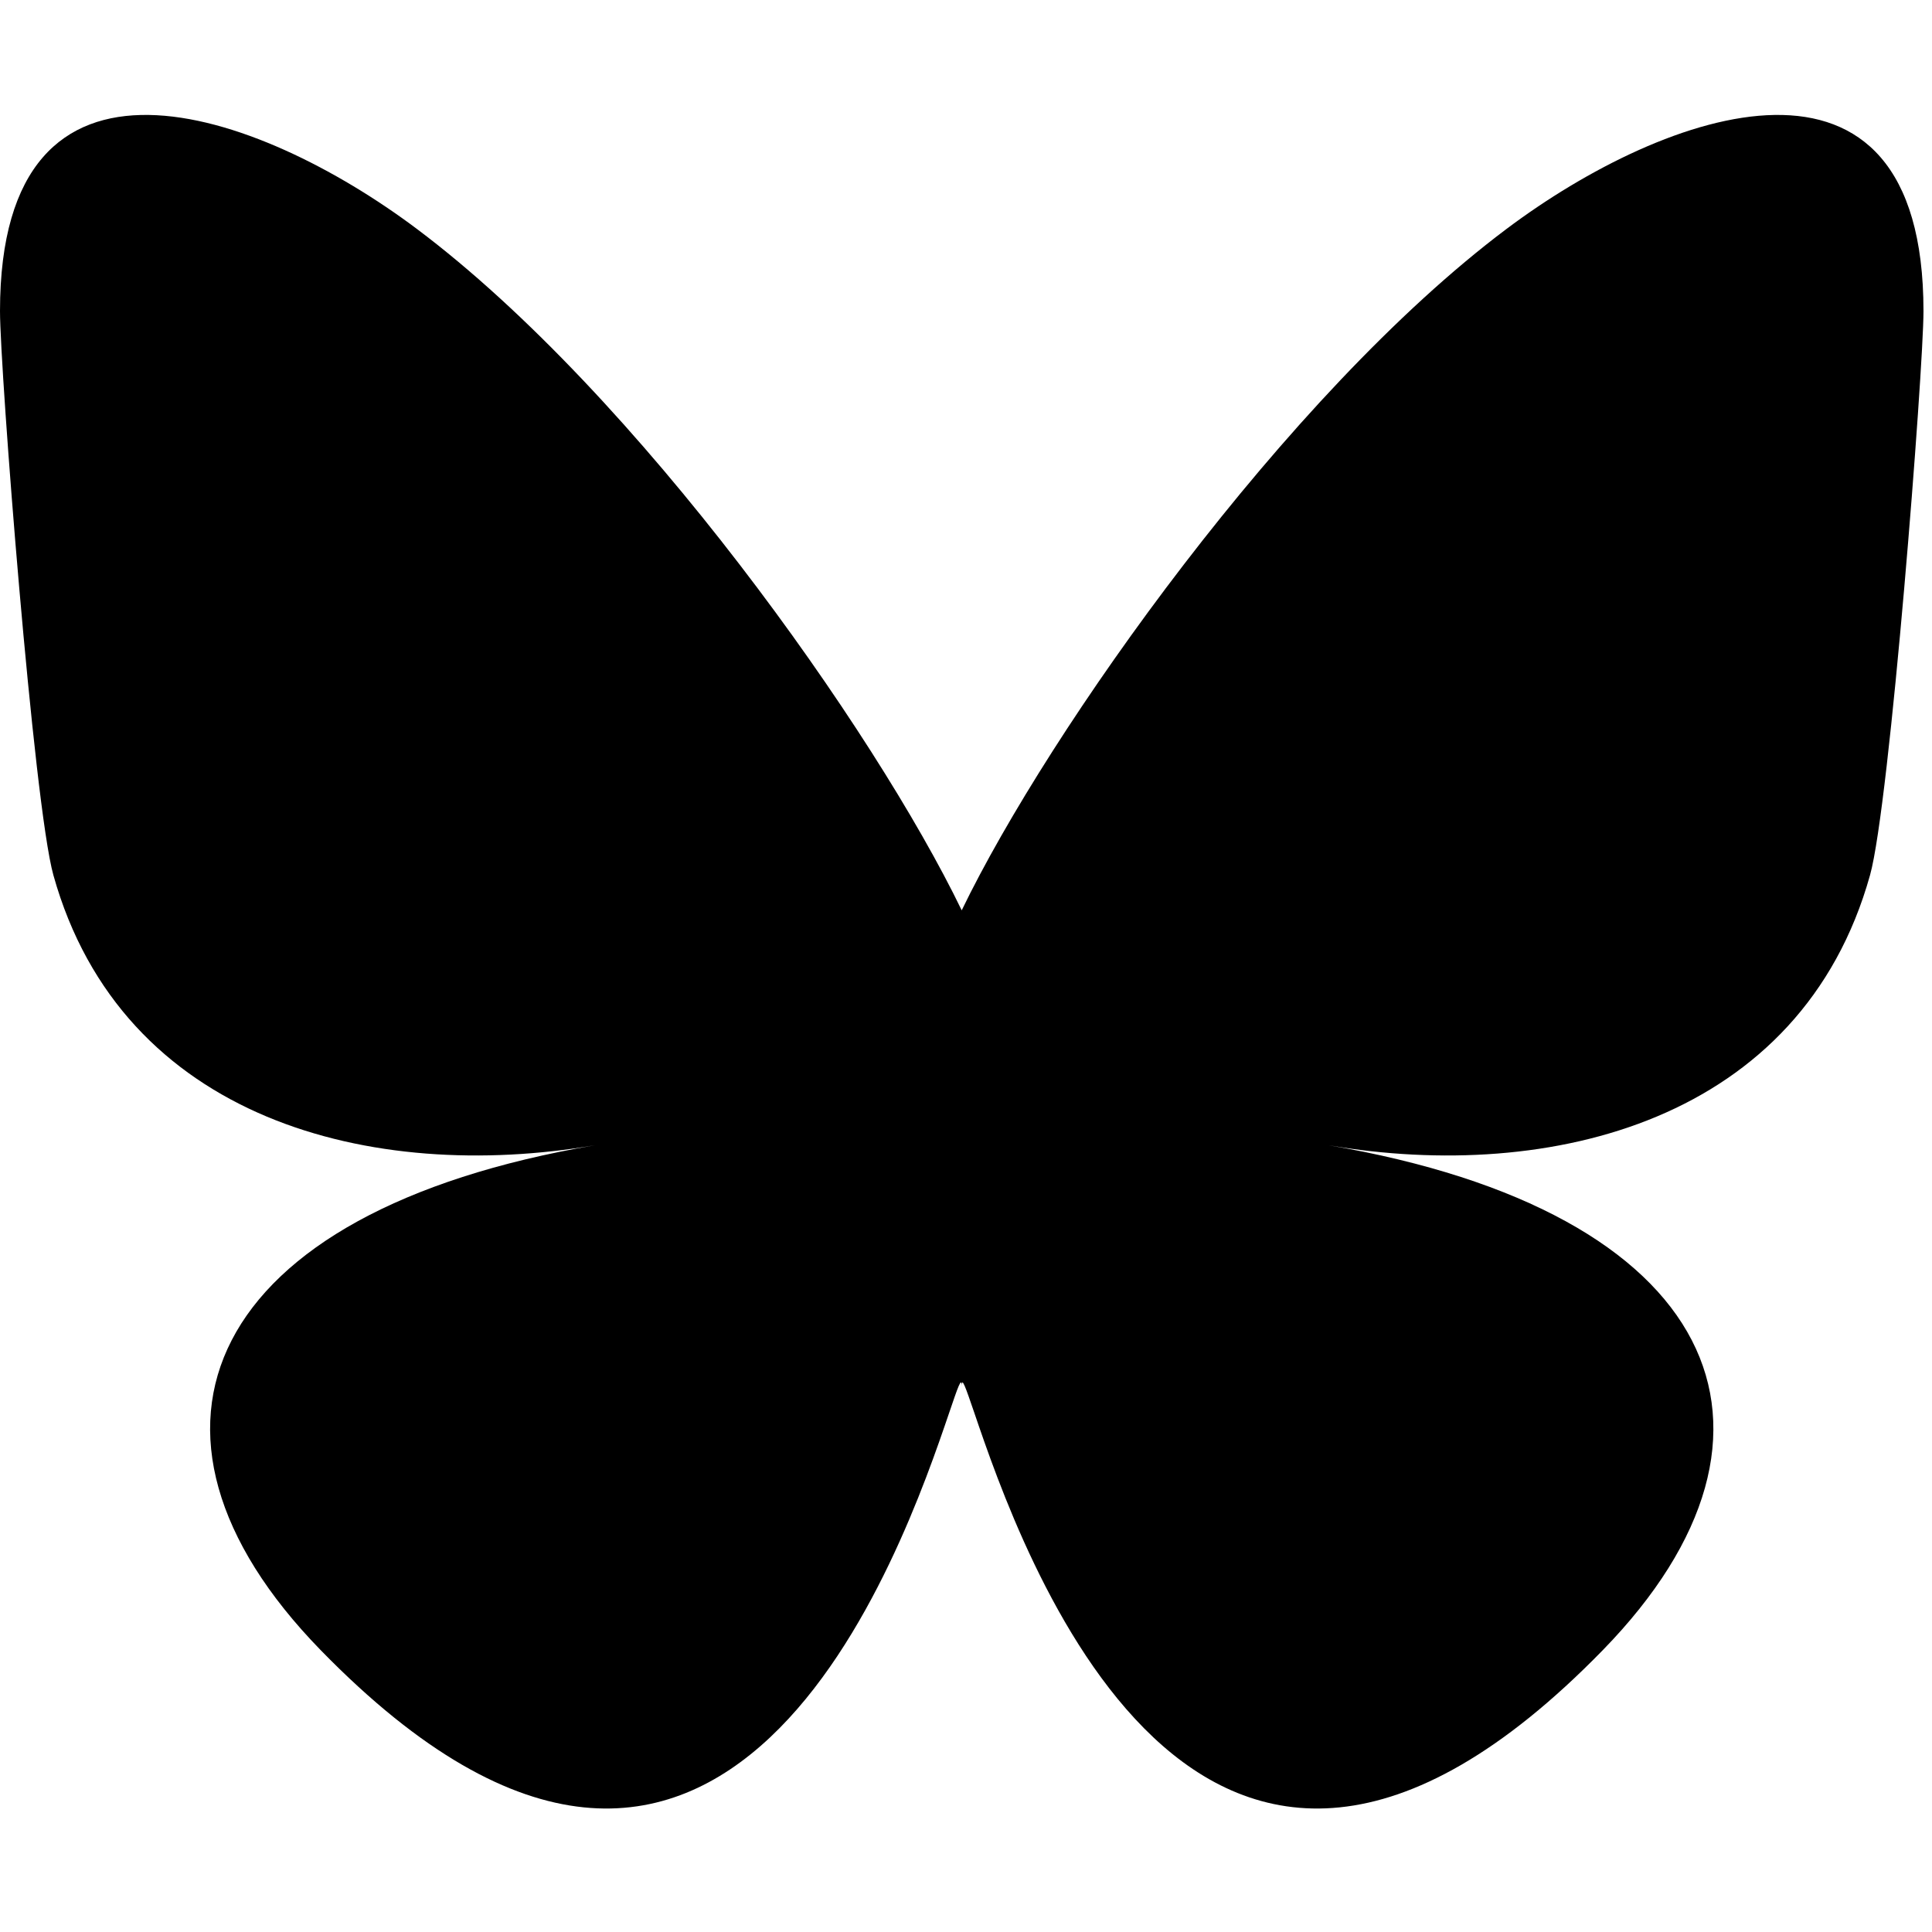 <svg xmlns="http://www.w3.org/2000/svg" xmlns:xlink="http://www.w3.org/1999/xlink" width="150" zoomAndPan="magnify" viewBox="0 0 112.5 112.5" height="150" preserveAspectRatio="xMidYMid meet" version="1.2"><defs><clipPath id="9dde95513f"><path d="M 0 6 L 112.004 6 L 112.004 106 L 0 106 Z M 0 6 "/></clipPath></defs><g id="df41c3d551"><g clip-rule="nonzero" clip-path="url(#9dde95513f)"><path style=" stroke:none;fill-rule:nonzero;fill:#000000;fill-opacity:1;" d="M 24.277 13.332 C 37.117 22.973 50.93 42.52 56 53.008 C 61.074 42.52 74.883 22.973 87.723 13.332 C 96.988 6.375 112.004 0.992 112.004 18.117 C 112.004 21.539 110.043 46.852 108.891 50.961 C 104.895 65.25 90.324 68.895 77.367 66.688 C 100.02 70.543 105.781 83.312 93.336 96.082 C 69.699 120.336 59.367 89.996 56.719 82.223 C 56.23 80.797 56.004 80.133 56 80.699 C 55.996 80.133 55.77 80.797 55.285 82.223 C 52.637 89.996 42.301 120.336 18.668 96.082 C 6.223 83.312 11.984 70.543 34.637 66.688 C 21.676 68.895 7.109 65.25 3.109 50.961 C 1.961 46.852 0 21.539 0 18.117 C 0 0.992 15.012 6.375 24.277 13.332 Z M 24.277 13.332 "/></g></g></svg>